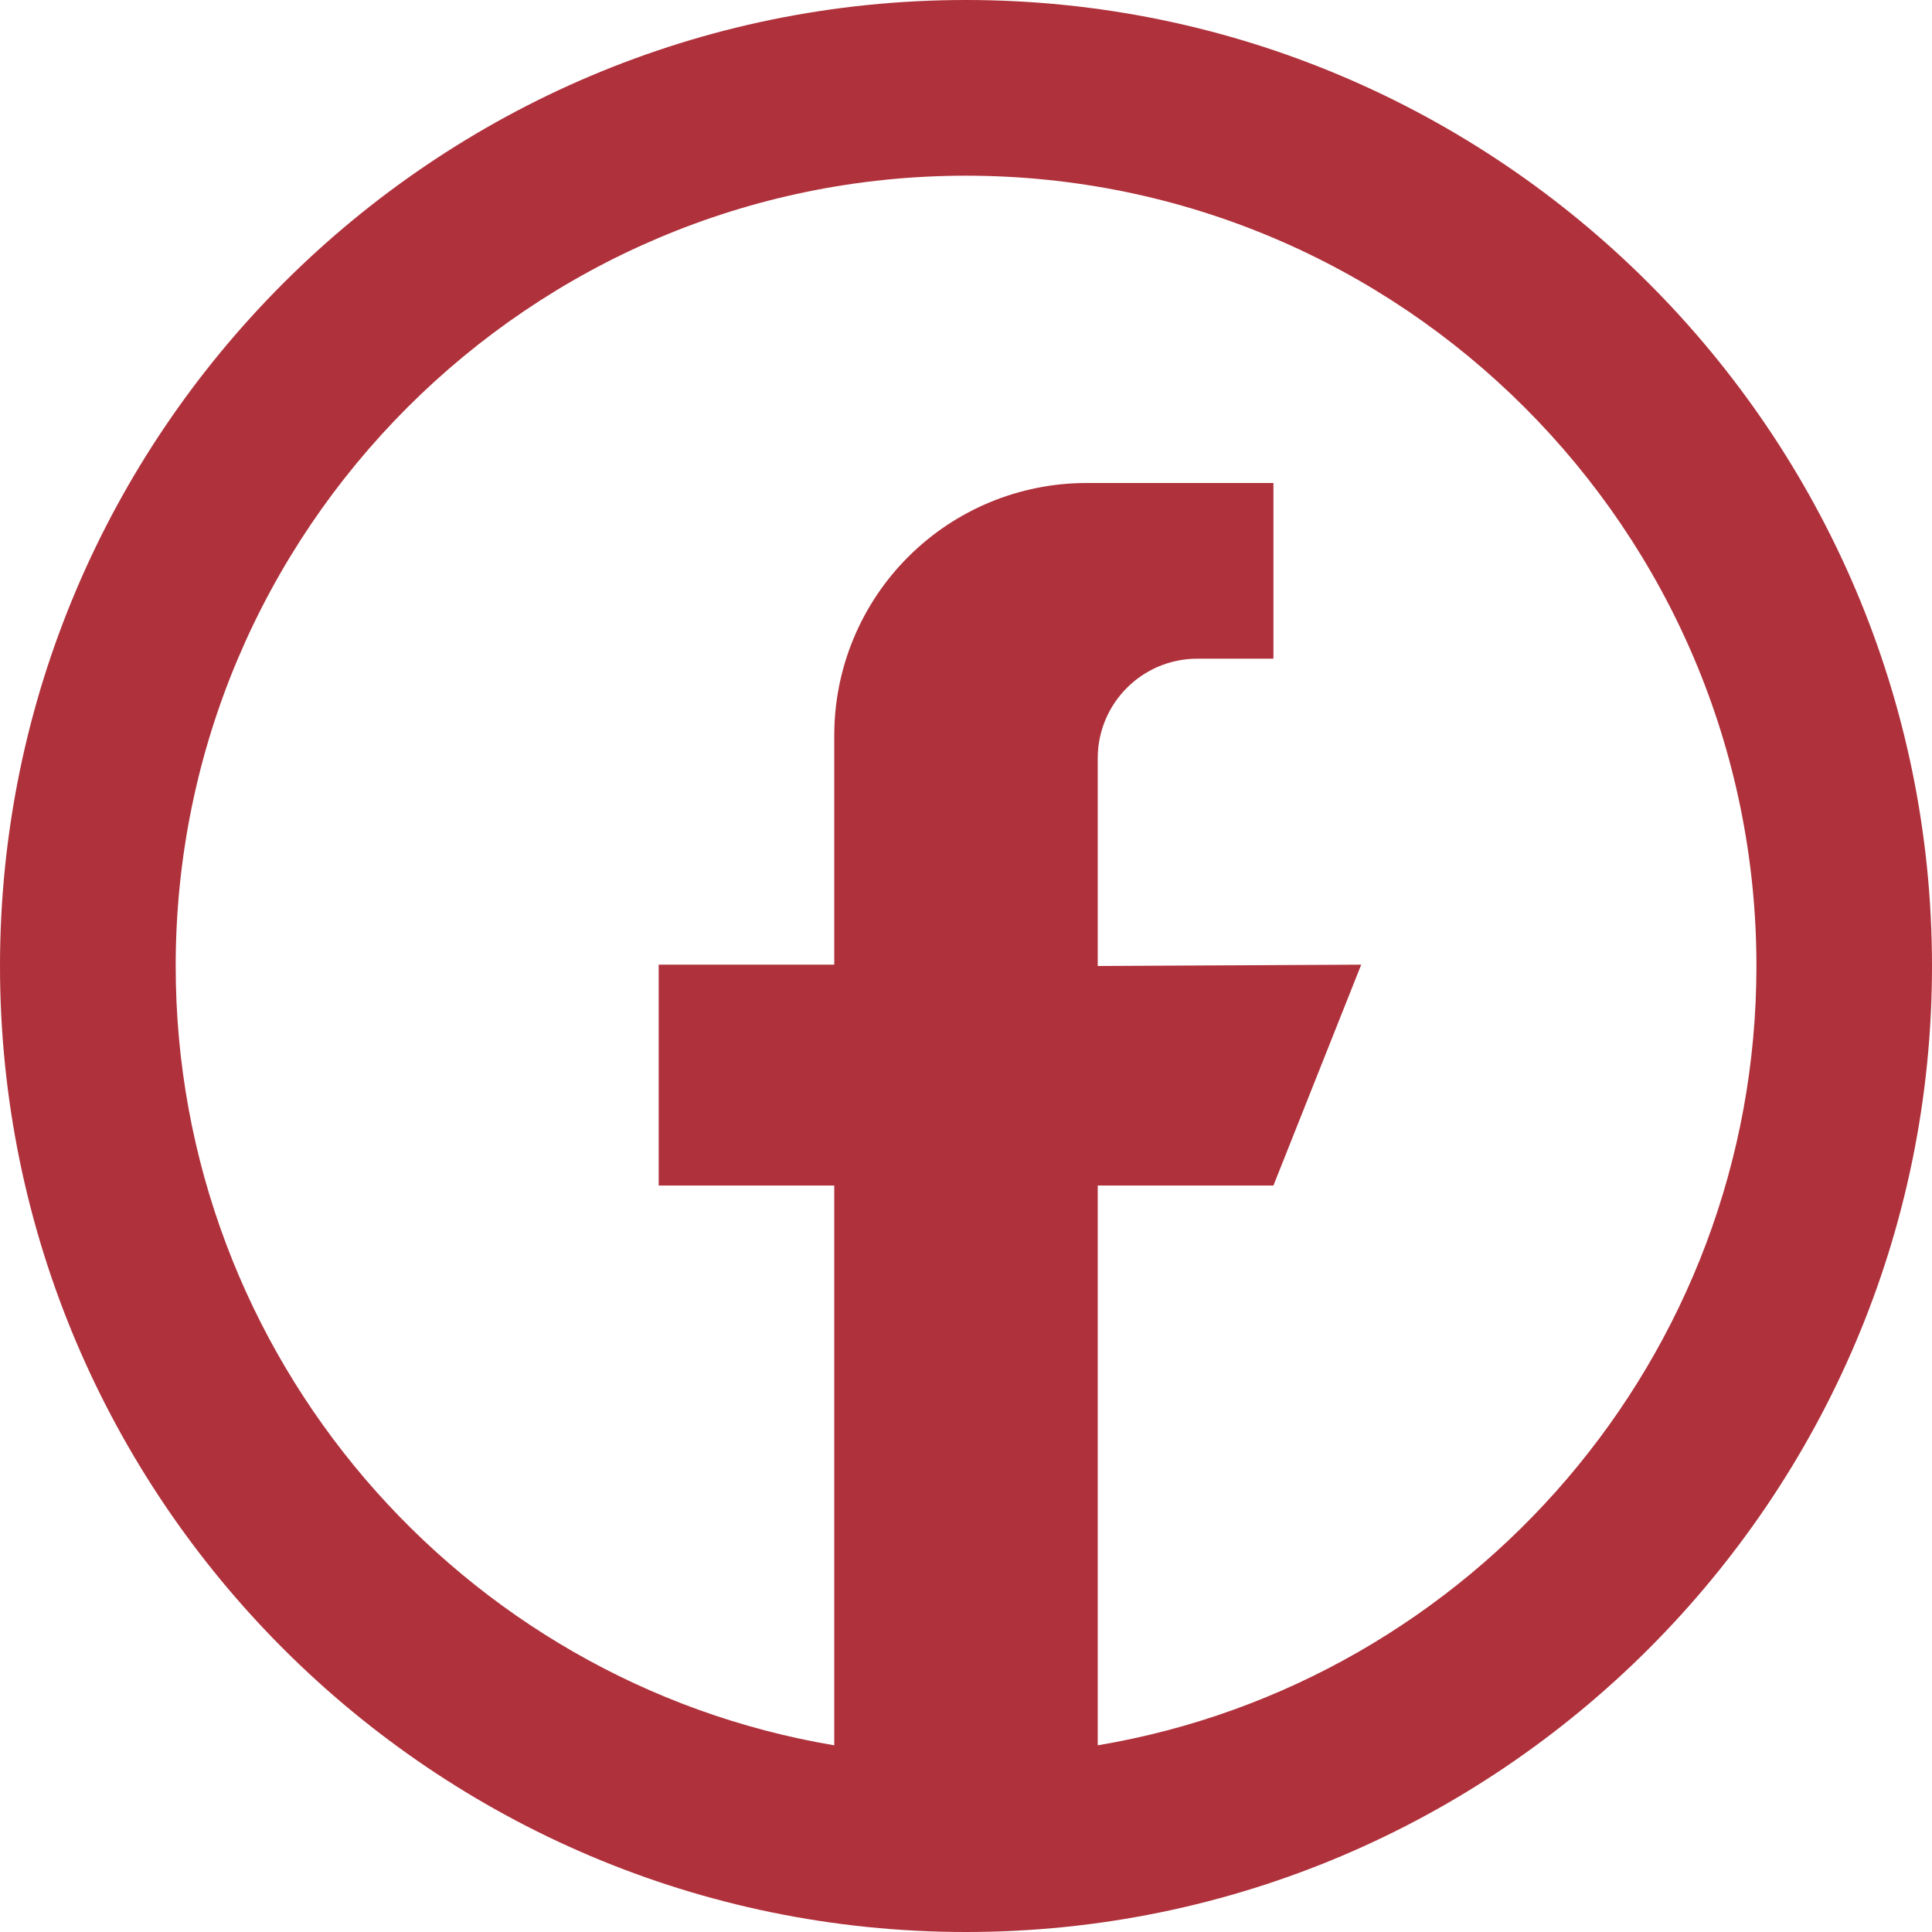 <svg width="16" height="16" viewBox="0 0 16 16" fill="none" xmlns="http://www.w3.org/2000/svg">
<g id="facebook" clip-path="url(#clip0_4977_3395)">
<path id="Vector" fill-rule="evenodd" clip-rule="evenodd" d="M0 8C0 12.411 3.589 16 8 16C12.411 16 16 12.411 16 8C16 3.589 12.411 0 8 0C3.589 0 0 3.589 0 8ZM1.455 8C1.455 4.391 4.391 1.455 8 1.455C11.609 1.455 14.546 4.391 14.546 8C14.546 11.238 12.183 13.934 9.091 14.454V9.818H10.546L11.273 7.989L9.091 8V6.28C9.091 5.824 9.46 5.455 9.916 5.455H10.546V4H8.998C8.444 4 7.913 4.22 7.521 4.612C7.129 5.004 6.909 5.535 6.909 6.089V7.989H5.455V9.818H6.909V14.454C3.817 13.934 1.455 11.238 1.455 8Z" fill="#AF313B"/>
</g>
<defs>
<clipPath id="clip0_4977_3395">
<rect width="16" height="16" fill="white"/>
</clipPath>
</defs>
</svg>
